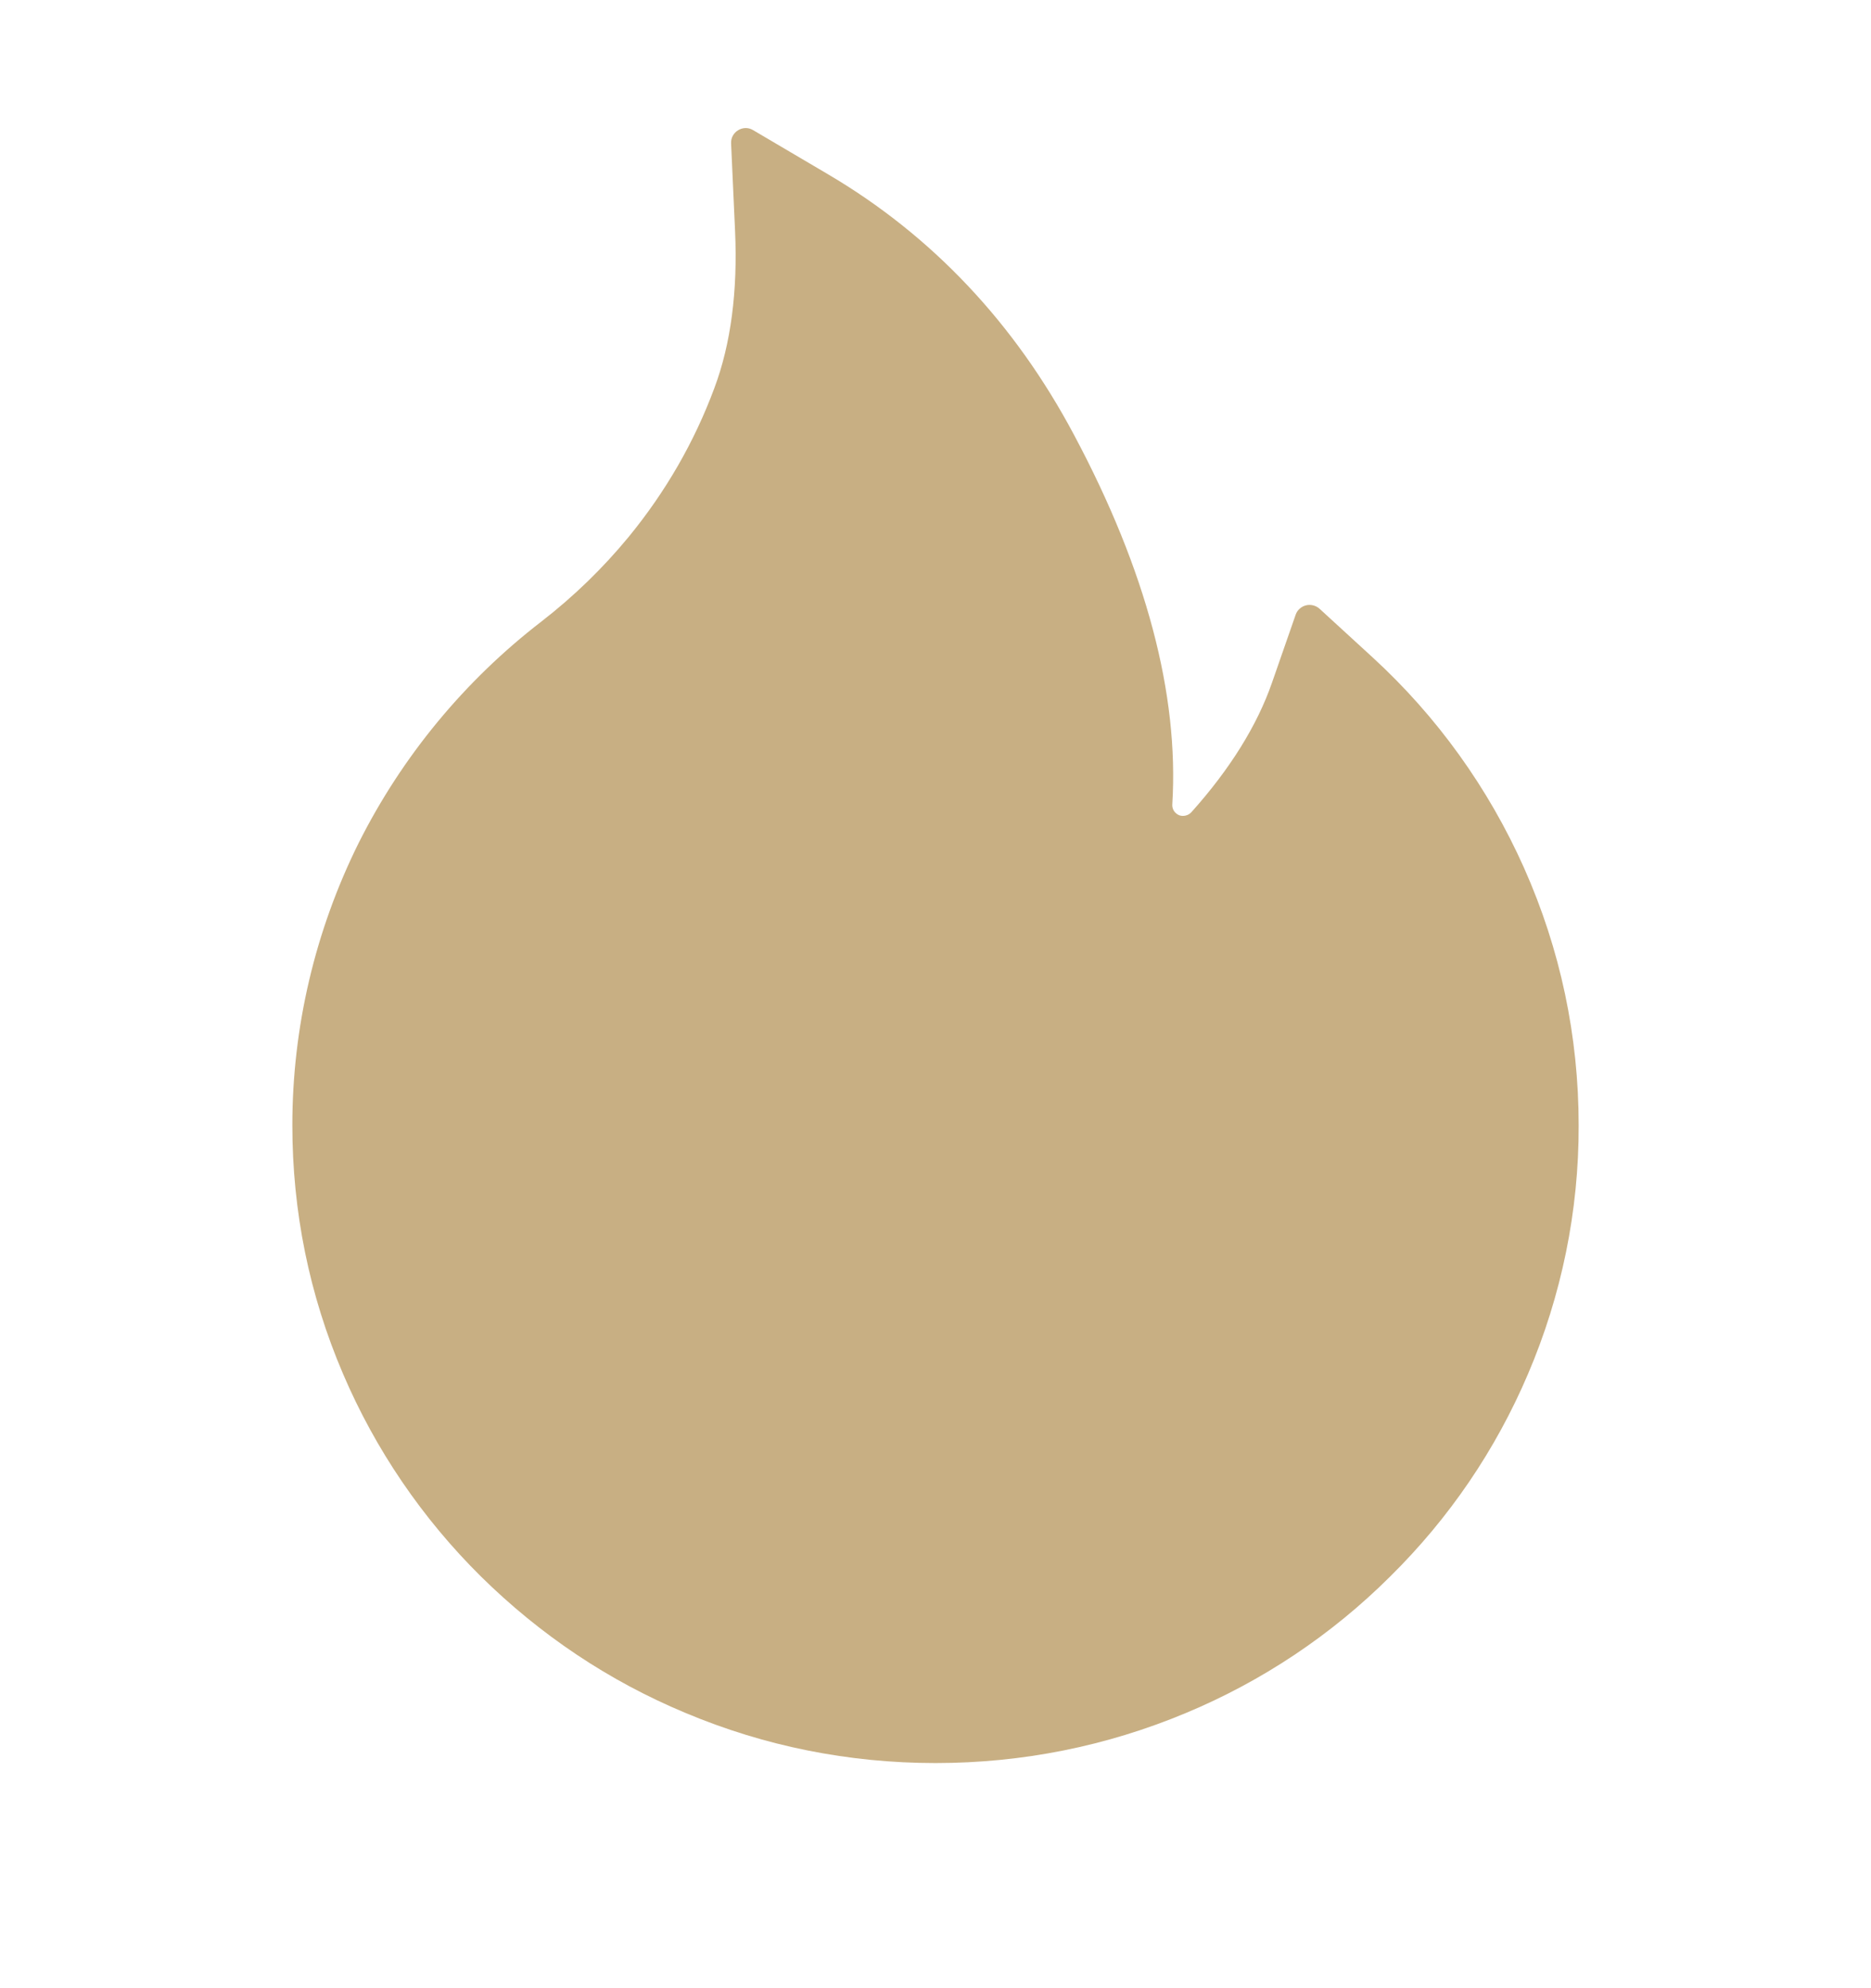 <?xml version="1.0" encoding="UTF-8"?> <svg xmlns="http://www.w3.org/2000/svg" width="16" height="17" viewBox="0 0 16 17" fill="none"><path d="M13.033 7.421C12.729 6.739 12.289 6.126 11.738 5.621L11.283 5.204C11.267 5.19 11.249 5.181 11.229 5.176C11.209 5.171 11.188 5.171 11.168 5.176C11.148 5.181 11.129 5.191 11.114 5.205C11.098 5.219 11.087 5.236 11.08 5.256L10.877 5.839C10.75 6.204 10.517 6.578 10.188 6.945C10.166 6.968 10.141 6.975 10.123 6.976C10.106 6.978 10.08 6.975 10.056 6.953C10.034 6.934 10.023 6.906 10.025 6.878C10.083 5.937 9.802 4.876 9.186 3.721C8.677 2.762 7.969 2.014 7.084 1.492L6.439 1.112C6.355 1.062 6.247 1.128 6.252 1.226L6.286 1.976C6.309 2.489 6.25 2.942 6.109 3.318C5.938 3.779 5.691 4.207 5.375 4.592C5.155 4.859 4.906 5.1 4.633 5.312C3.974 5.819 3.438 6.468 3.066 7.21C2.694 7.96 2.5 8.785 2.5 9.621C2.5 10.359 2.645 11.073 2.933 11.746C3.21 12.395 3.611 12.983 4.112 13.479C4.619 13.979 5.206 14.373 5.861 14.646C6.539 14.931 7.258 15.075 8 15.075C8.742 15.075 9.461 14.931 10.139 14.648C10.792 14.376 11.386 13.98 11.887 13.481C12.394 12.981 12.791 12.396 13.067 11.748C13.354 11.076 13.502 10.353 13.5 9.623C13.5 8.86 13.344 8.12 13.033 7.421Z" fill="#C8AF83"></path></svg> 